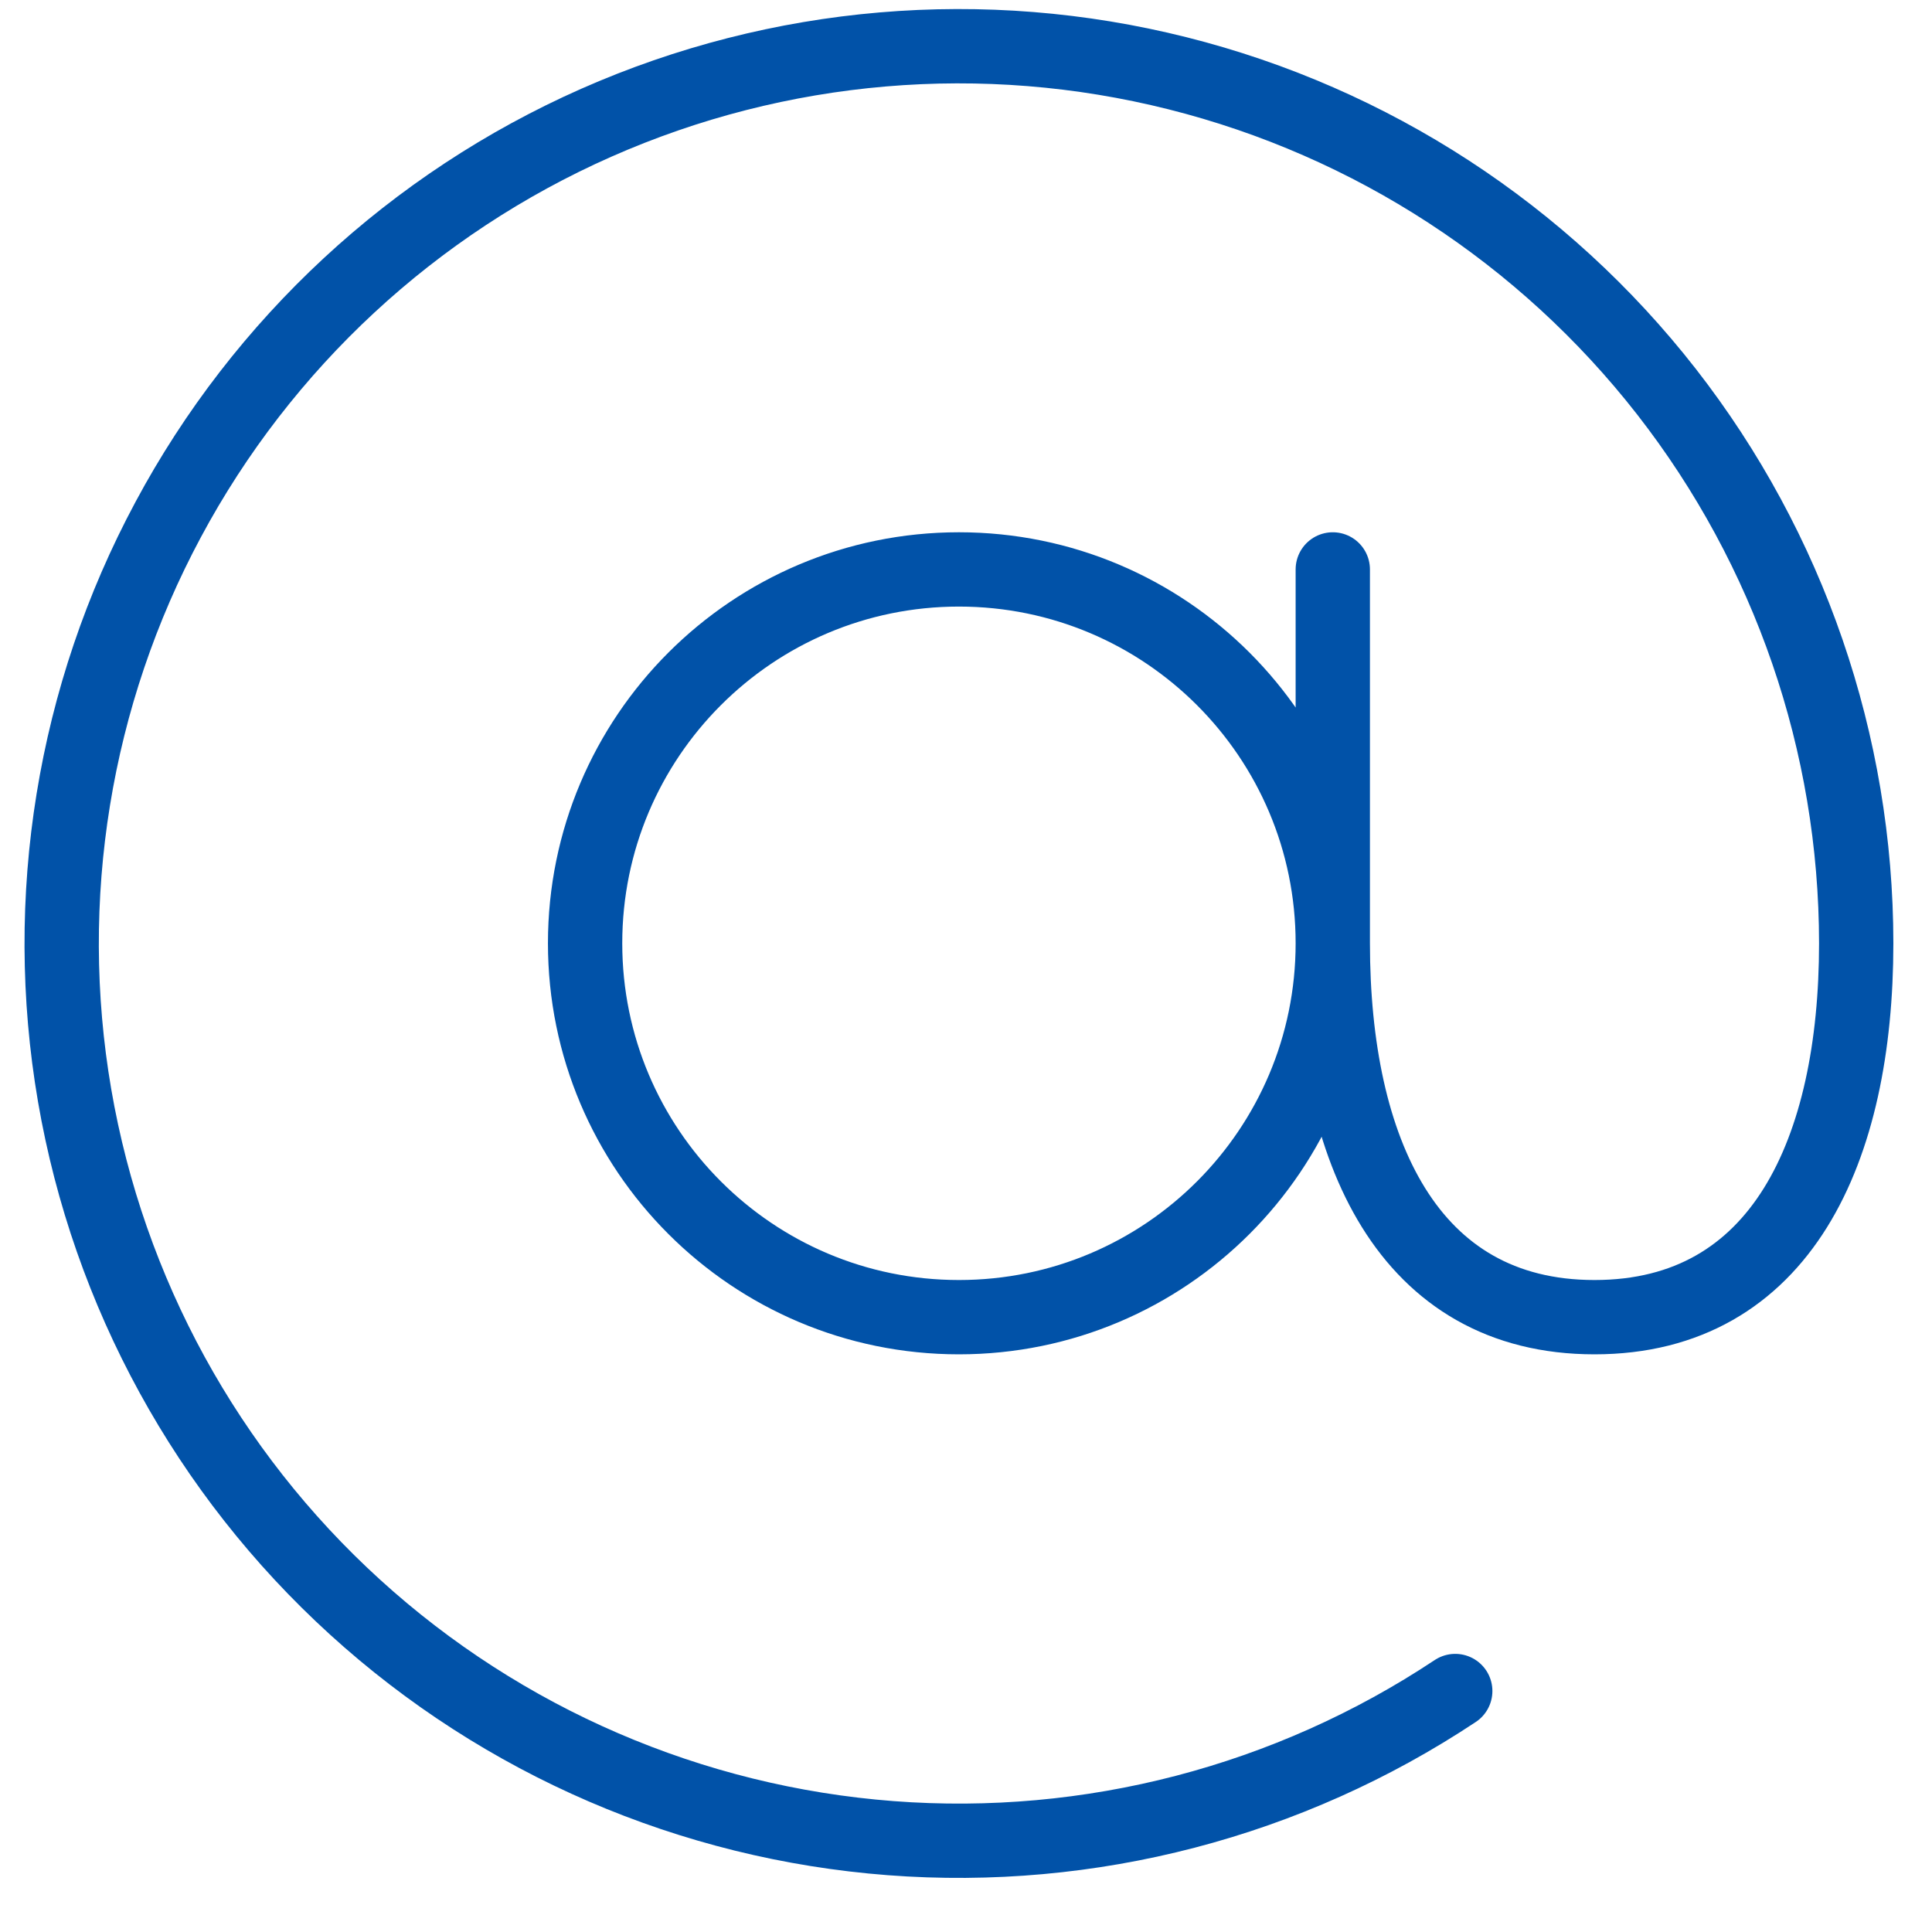 <svg width="26" height="26" viewBox="0 0 26 26" fill="none" xmlns="http://www.w3.org/2000/svg">
<path d="M17.936 12.694C17.936 15.473 15.684 17.726 12.905 17.726C10.126 17.726 7.874 15.473 7.874 12.694C7.874 9.916 10.126 7.663 12.905 7.663C15.684 7.663 17.936 9.916 17.936 12.694ZM17.936 12.694C17.936 15.474 18.943 17.726 21.458 17.726C23.974 17.726 24.98 15.474 24.98 12.694C24.979 10.004 24.08 7.391 22.426 5.27C20.771 3.149 18.455 1.641 15.846 0.986C13.236 0.33 10.483 0.565 8.022 1.653C5.562 2.741 3.535 4.62 2.264 6.991C0.992 9.361 0.549 12.089 1.004 14.741C1.46 17.392 2.787 19.816 4.777 21.627C6.766 23.438 9.304 24.532 11.986 24.737C14.669 24.942 17.343 24.245 19.584 22.757M17.936 12.694V7.663" stroke="#0152A8" stroke-linecap="round" stroke-linejoin="round"/>
</svg>
